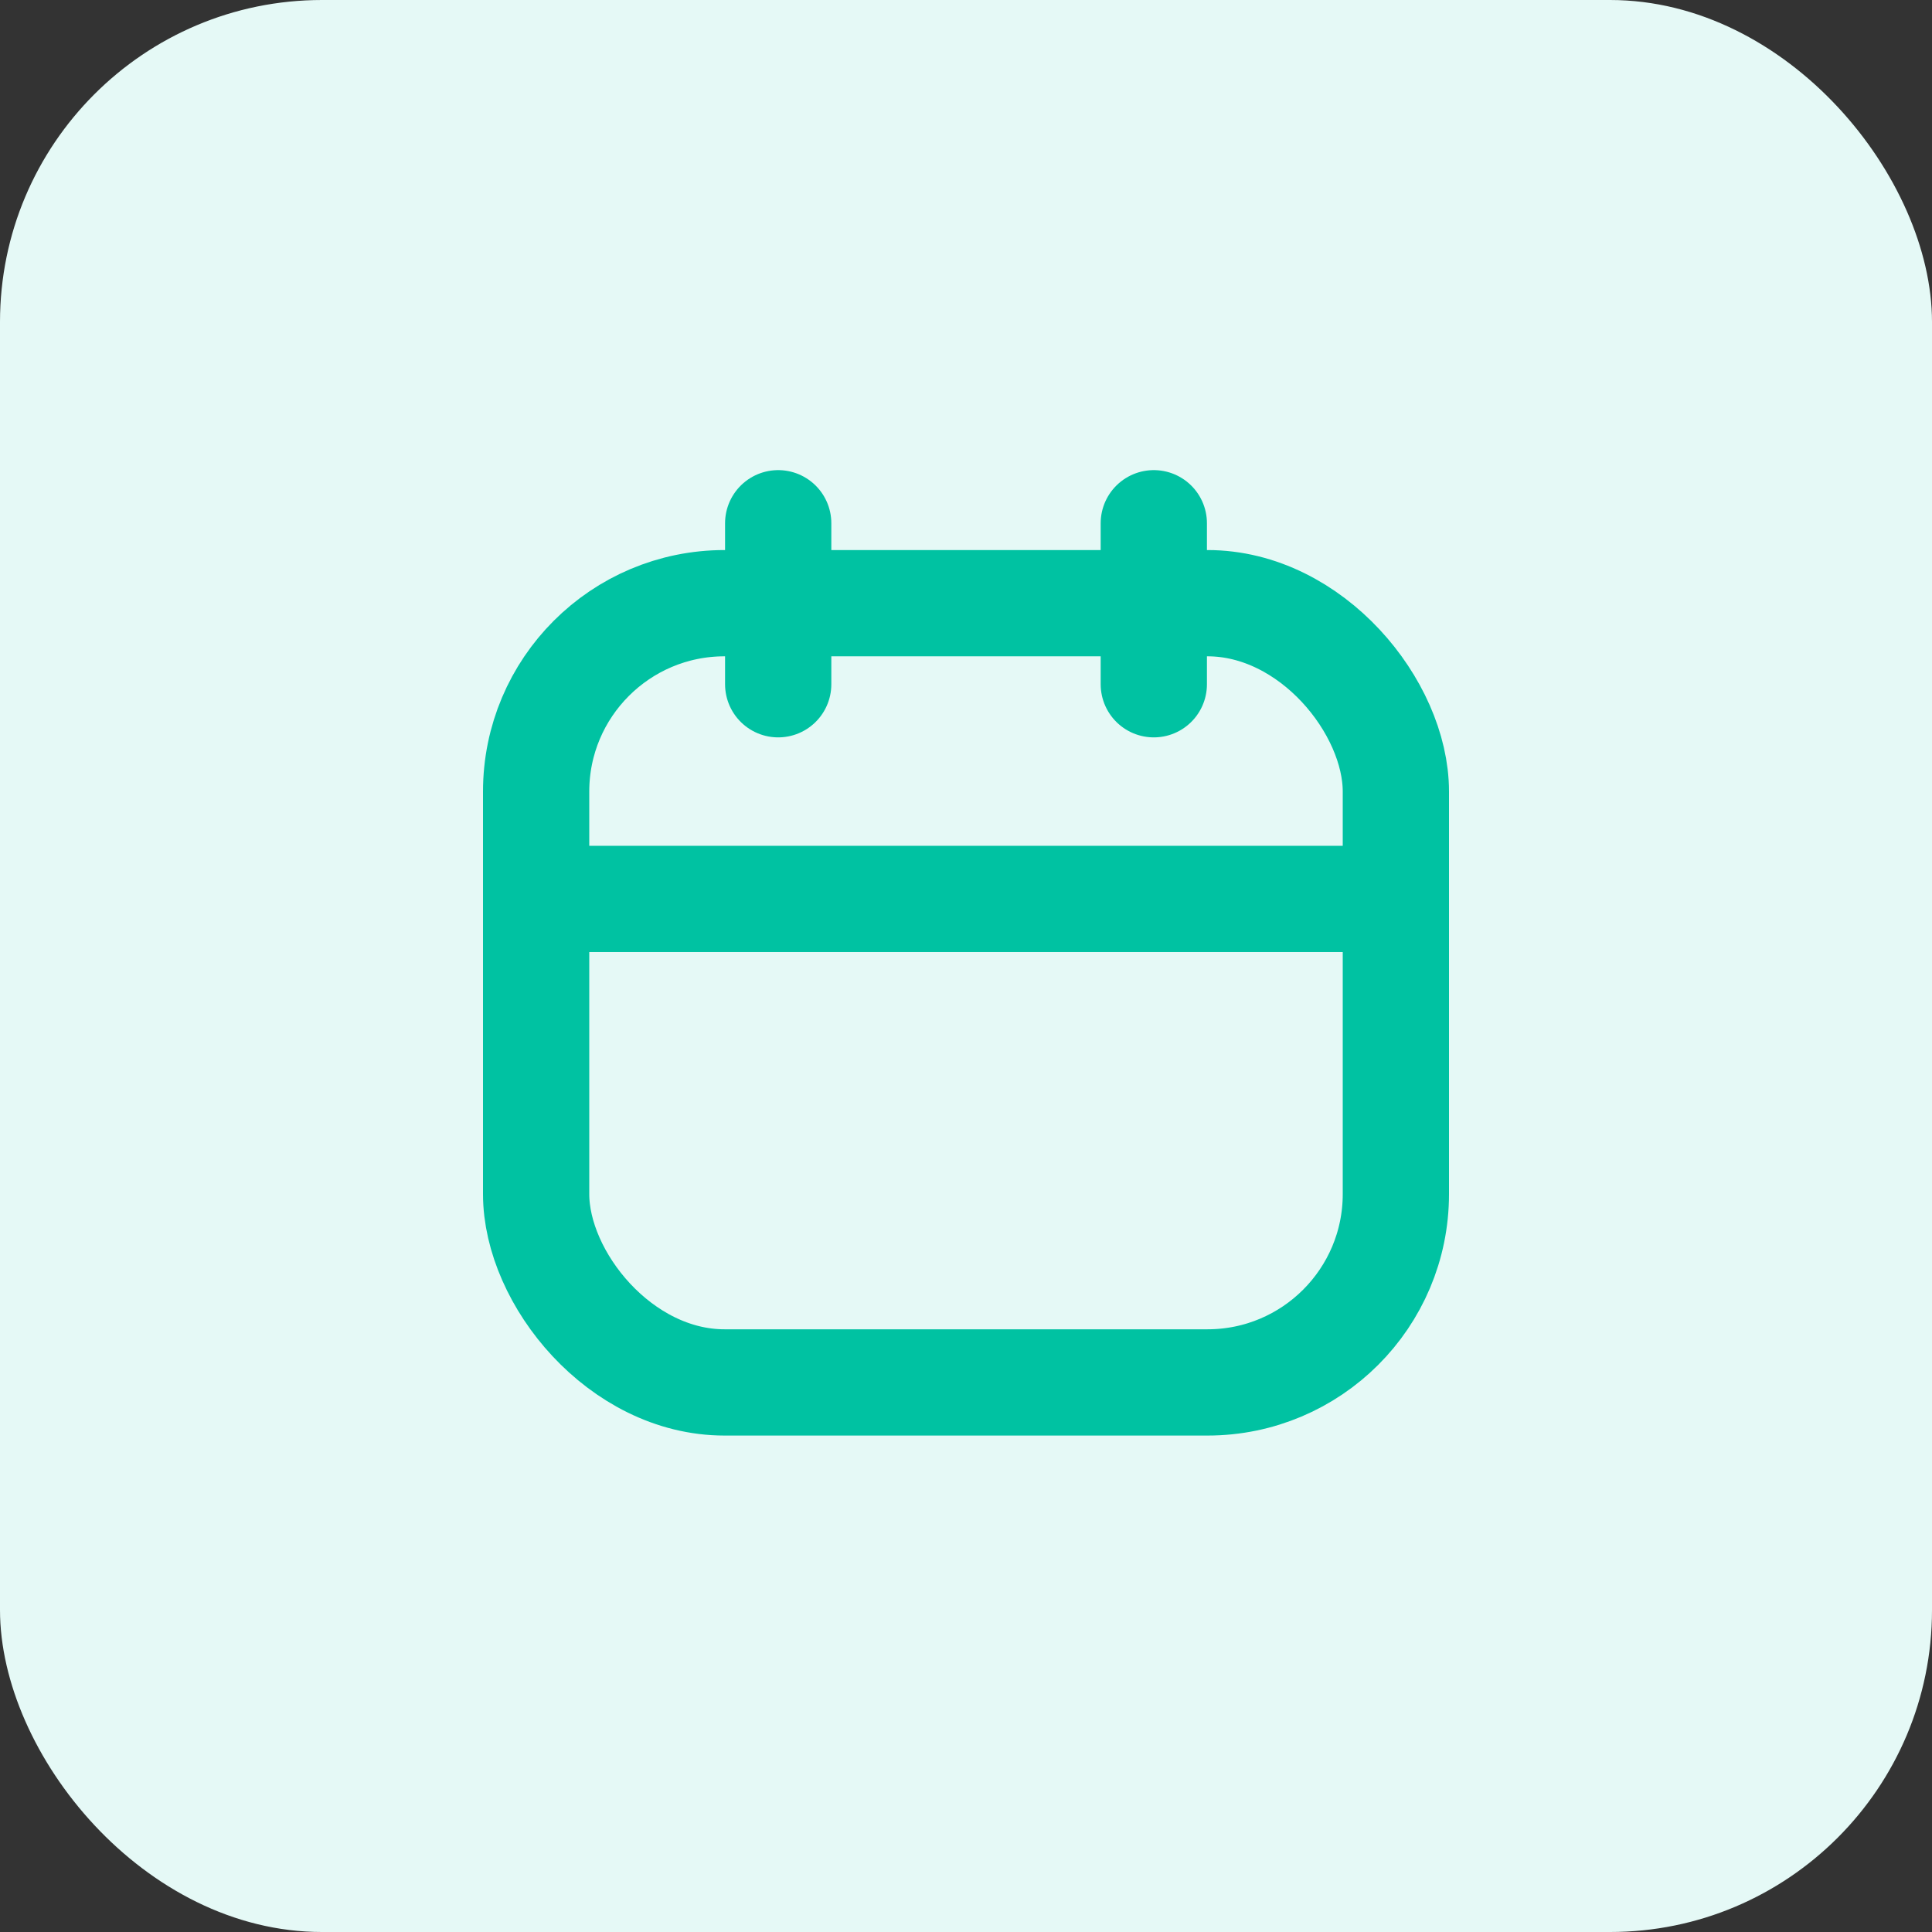 <svg width="24" height="24" viewBox="0 0 24 24" fill="none" xmlns="http://www.w3.org/2000/svg">
<rect x="0" y="0" width="24" height="24" fill="#333333" stroke="none"/>
<rect width="24" height="24" rx="4" fill="#E5F9F6"/>
<rect x="6.66" y="7.493" width="10.68" height="9.68" rx="2.34" stroke="#00C2A2" stroke-width="1.32"/>
<path d="M6.667 11.167H17" stroke="#00C2A2" stroke-width="1.32"/>
<path d="M9.667 6.5V8.5" stroke="#00C2A2" stroke-width="1.32" stroke-linecap="round"/>
<path d="M14.333 6.5V8.5" stroke="#00C2A2" stroke-width="1.32" stroke-linecap="round"/>
</svg>
